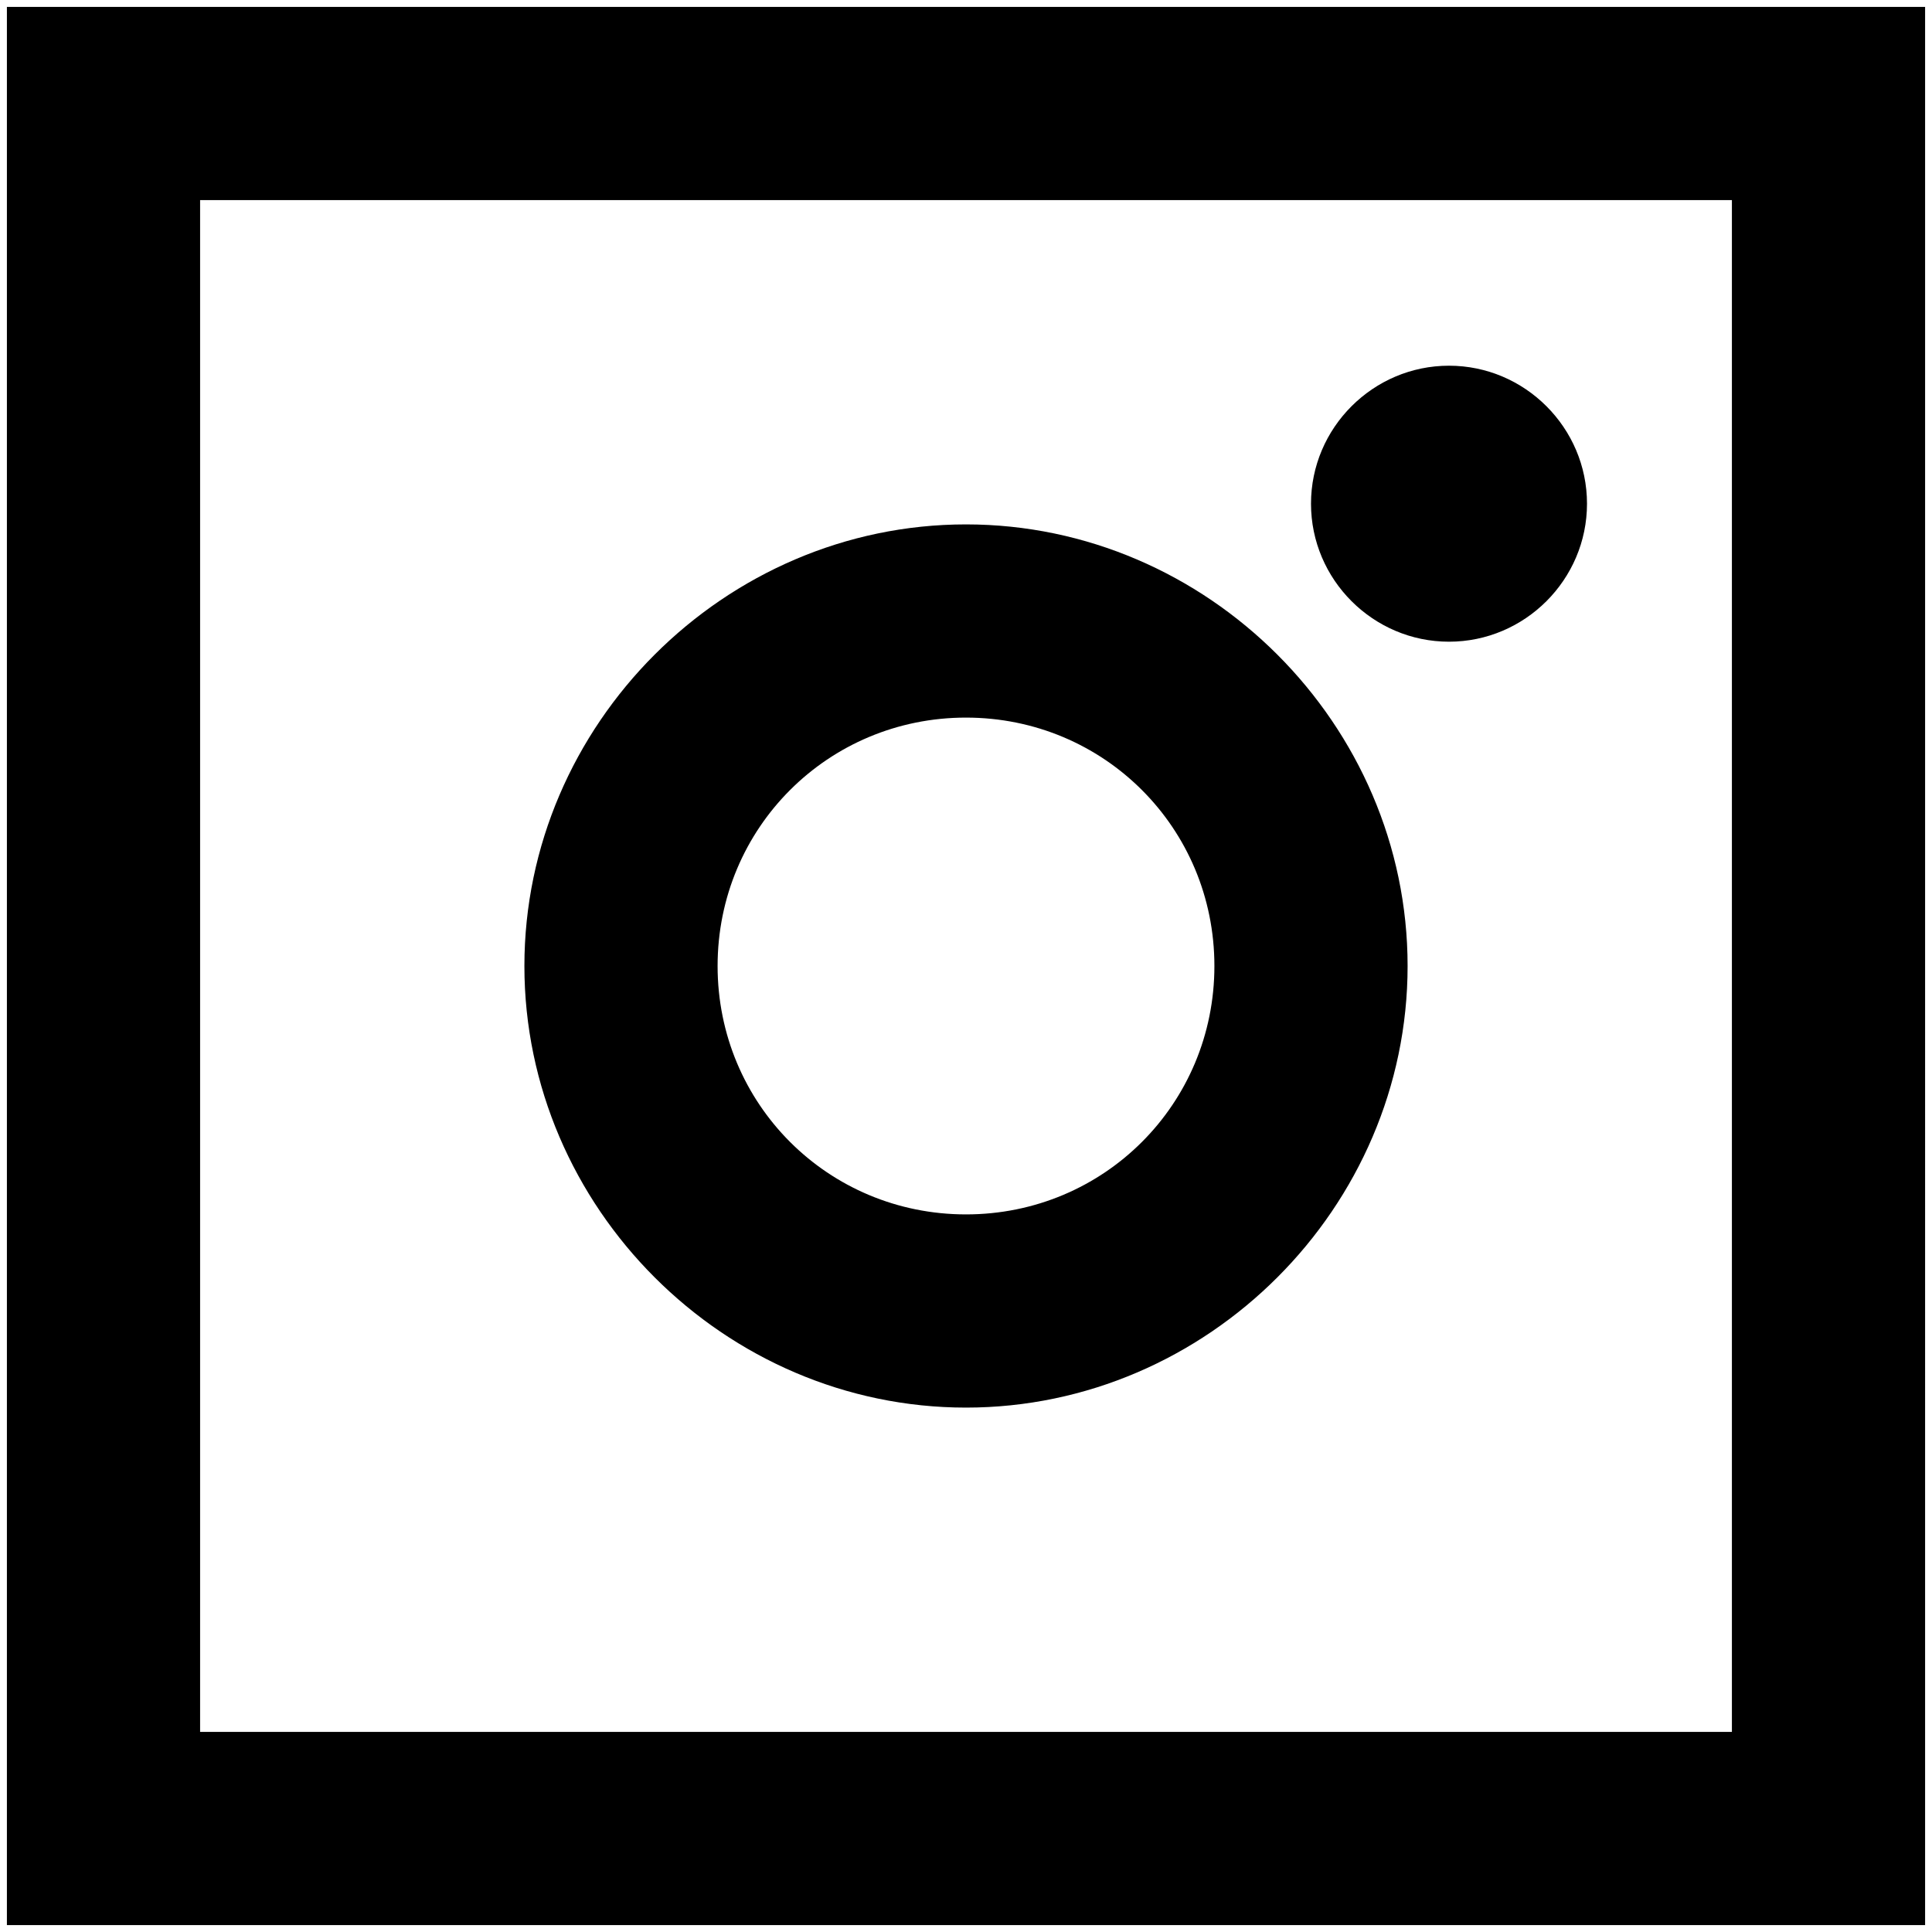 <svg width="28" height="28" viewBox="0 0 28 28" version="1.1" xmlns="http://www.w3.org/2000/svg"><g id="Page-1" stroke="none" stroke-width="1" fill="none" fill-rule="evenodd"><g id="Positional-INSTAGRAM-N-Bold" fill="#000" fill-rule="nonzero"><path d="M.1.1v27.8h27.8V.1H.1zm25 25H2.9V2.9h22.2v22.2zM14 20.4c3.5 0 6.4-2.9 6.4-6.4 0-3.5-2.9-6.4-6.4-6.4-3.5 0-6.4 2.9-6.4 6.4 0 3.5 2.9 6.4 6.4 6.4zm0-10c2 0 3.6 1.6 3.6 3.6S16 17.6 14 17.6 10.4 16 10.4 14s1.6-3.6 3.6-3.6zm7-1.1c1.1 0 2-.9 2-2s-.9-2-2-2-2 .9-2 2 .9 2 2 2z" id="instagram-black"/></g></g></svg>
